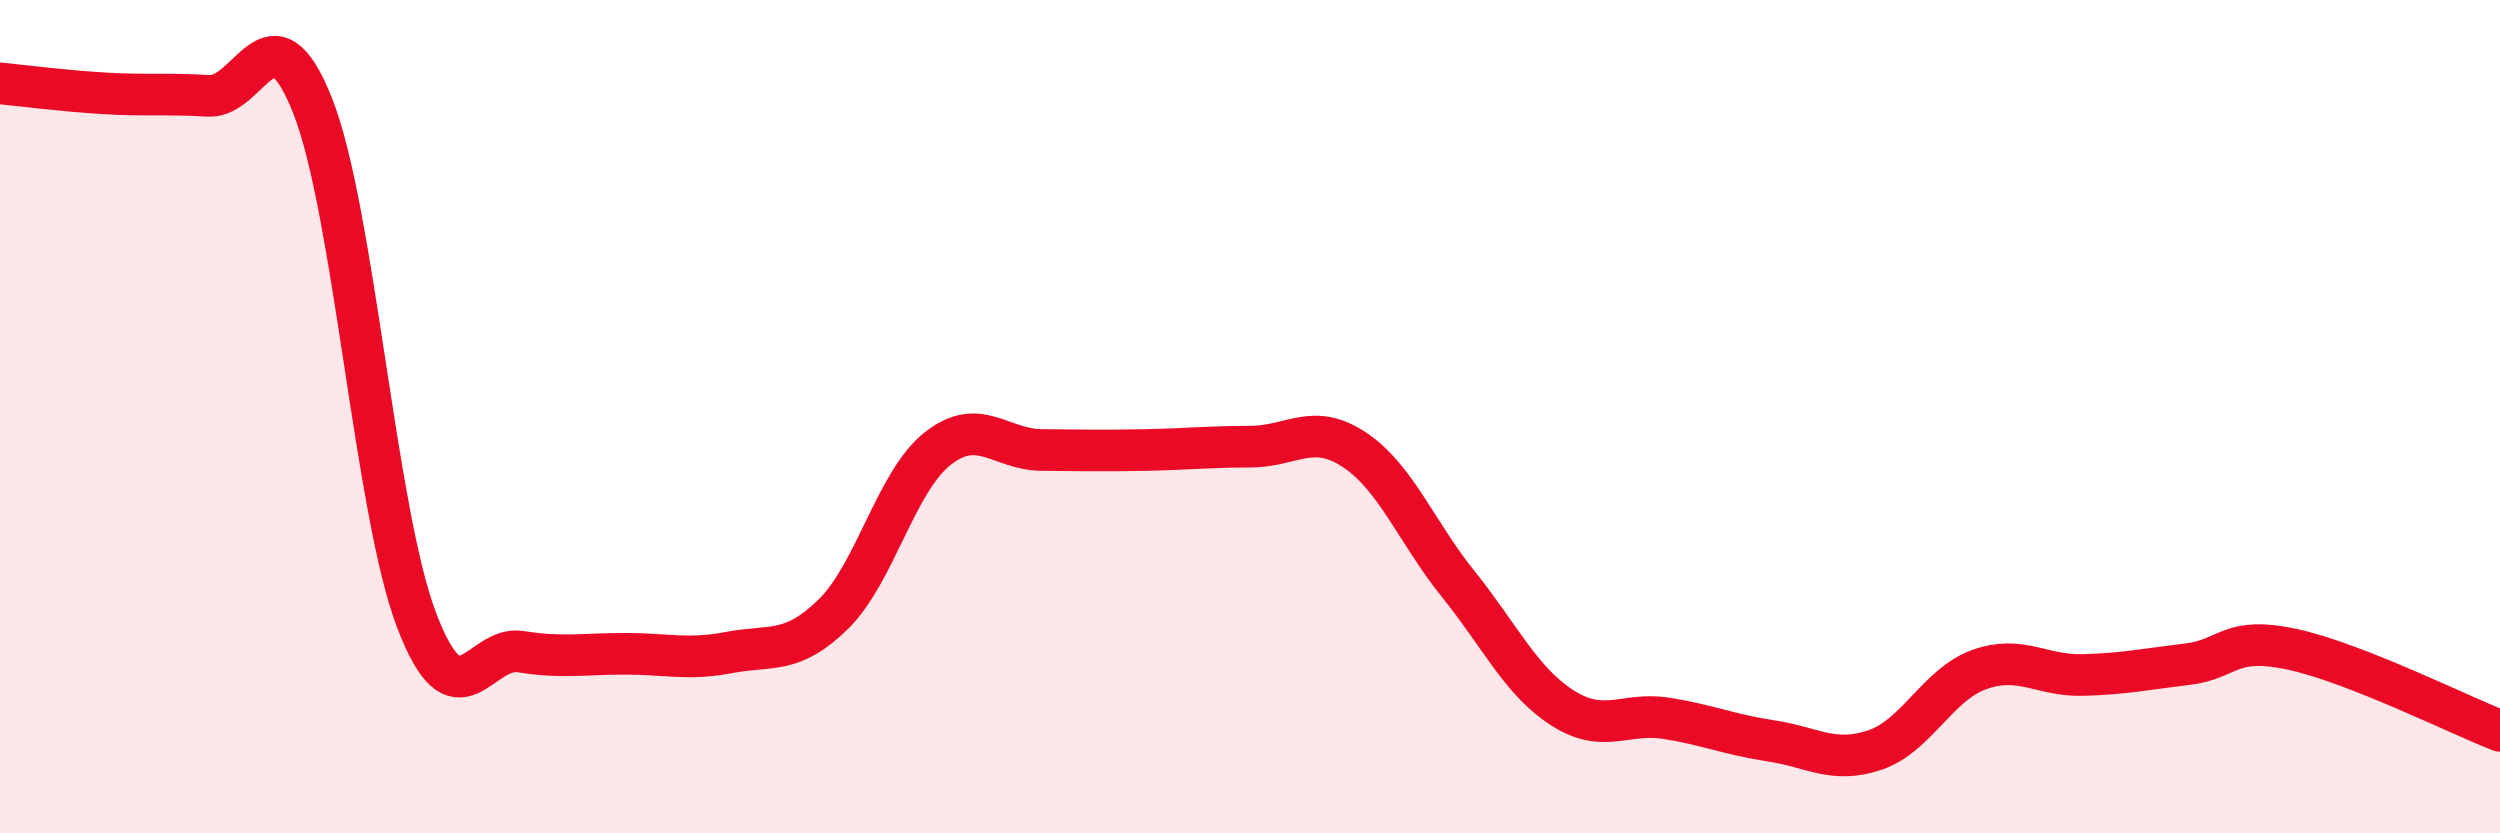 
    <svg width="60" height="20" viewBox="0 0 60 20" xmlns="http://www.w3.org/2000/svg">
      <path
        d="M 0,2 C 0.5,2.05 1.5,2.18 2.5,2.24 C 3.5,2.3 4,2.24 5,2.3 C 6,2.36 6.5,0.01 7.5,2.53 C 8.5,5.05 9,12.27 10,14.89 C 11,17.51 11.5,15.48 12.5,15.64 C 13.5,15.8 14,15.69 15,15.69 C 16,15.69 16.5,15.85 17.5,15.66 C 18.5,15.47 19,15.72 20,14.74 C 21,13.76 21.5,11.56 22.5,10.77 C 23.5,9.98 24,10.79 25,10.8 C 26,10.81 26.5,10.82 27.5,10.8 C 28.5,10.78 29,10.72 30,10.72 C 31,10.72 31.5,10.13 32.5,10.79 C 33.5,11.45 34,12.78 35,14.02 C 36,15.26 36.5,16.35 37.5,16.99 C 38.5,17.63 39,17.08 40,17.24 C 41,17.4 41.5,17.63 42.5,17.78 C 43.5,17.93 44,18.34 45,18 C 46,17.66 46.5,16.43 47.5,16.07 C 48.5,15.71 49,16.23 50,16.2 C 51,16.17 51.5,16.06 52.5,15.94 C 53.5,15.82 53.5,15.26 55,15.58 C 56.5,15.9 59,17.15 60,17.54L60 20L0 20Z"
        fill="#EB0A25"
        opacity="0.1"
        stroke-linecap="round"
        stroke-linejoin="round"
      />
      <path
        d="M 0,2 C 0.5,2.05 1.5,2.18 2.5,2.24 C 3.5,2.3 4,2.24 5,2.3 C 6,2.36 6.5,0.01 7.5,2.53 C 8.5,5.05 9,12.27 10,14.89 C 11,17.51 11.5,15.48 12.5,15.64 C 13.5,15.8 14,15.69 15,15.69 C 16,15.69 16.5,15.85 17.5,15.66 C 18.5,15.47 19,15.72 20,14.74 C 21,13.76 21.5,11.56 22.5,10.77 C 23.5,9.98 24,10.79 25,10.8 C 26,10.81 26.5,10.82 27.5,10.8 C 28.5,10.78 29,10.72 30,10.72 C 31,10.72 31.5,10.13 32.5,10.79 C 33.5,11.45 34,12.78 35,14.02 C 36,15.26 36.5,16.35 37.5,16.99 C 38.5,17.63 39,17.08 40,17.24 C 41,17.4 41.5,17.63 42.5,17.78 C 43.5,17.93 44,18.34 45,18 C 46,17.66 46.5,16.43 47.5,16.07 C 48.5,15.71 49,16.23 50,16.2 C 51,16.17 51.5,16.06 52.5,15.94 C 53.5,15.82 53.5,15.26 55,15.58 C 56.5,15.9 59,17.15 60,17.54"
        stroke="#EB0A25"
        stroke-width="1"
        fill="none"
        stroke-linecap="round"
        stroke-linejoin="round"
      />
    </svg>
  